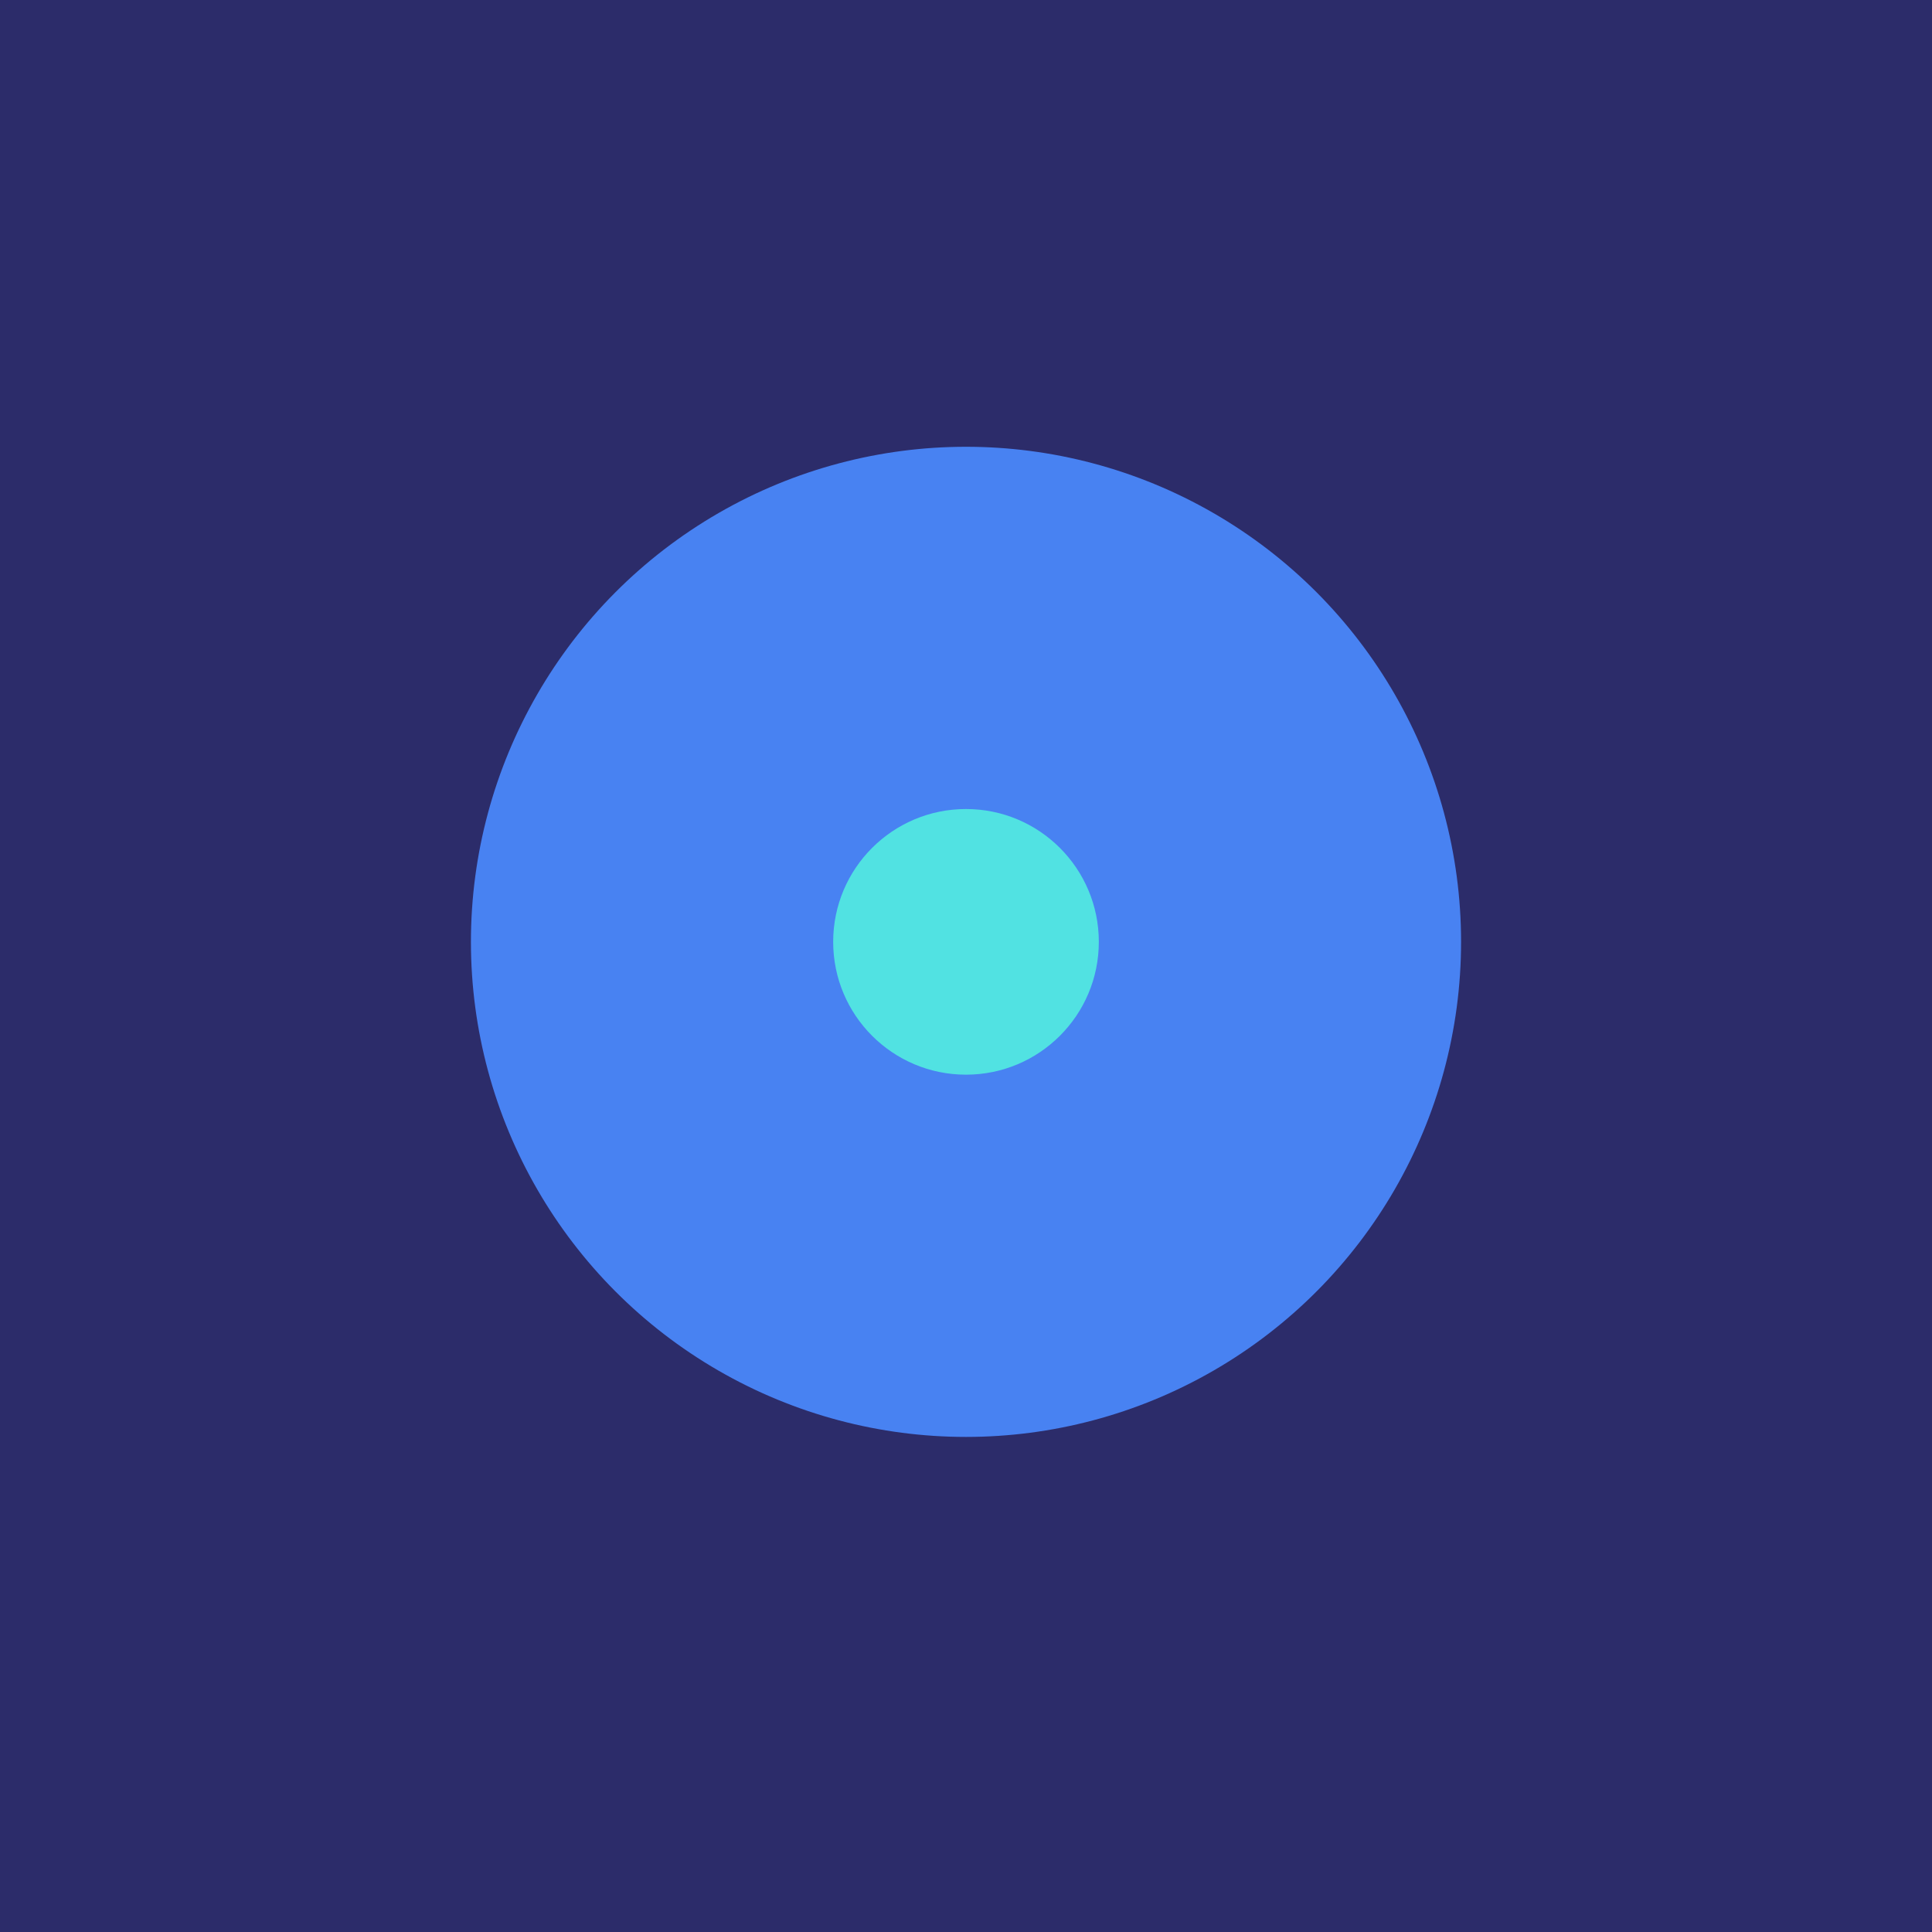 <svg id="Illustration-2" xmlns="http://www.w3.org/2000/svg" width="160" height="160" viewBox="0 0 160 160">
<defs>
    <style>
      .cls-1 {
        fill: #2c2c6a;
      }

      .cls-2 {
        fill: #4882f2;
      }

      .cls-3 {
        fill: #51e2e2;
      }
    </style>
  </defs>
  <rect id="Rectangle_1_copy" data-name="Rectangle 1 copy" class="cls-1" width="160" height="160"/>
  <circle class="cls-2" cx="80" cy="78" r="41"/>
  <circle class="cls-3" cx="80" cy="78" r="11"/>
</svg>

